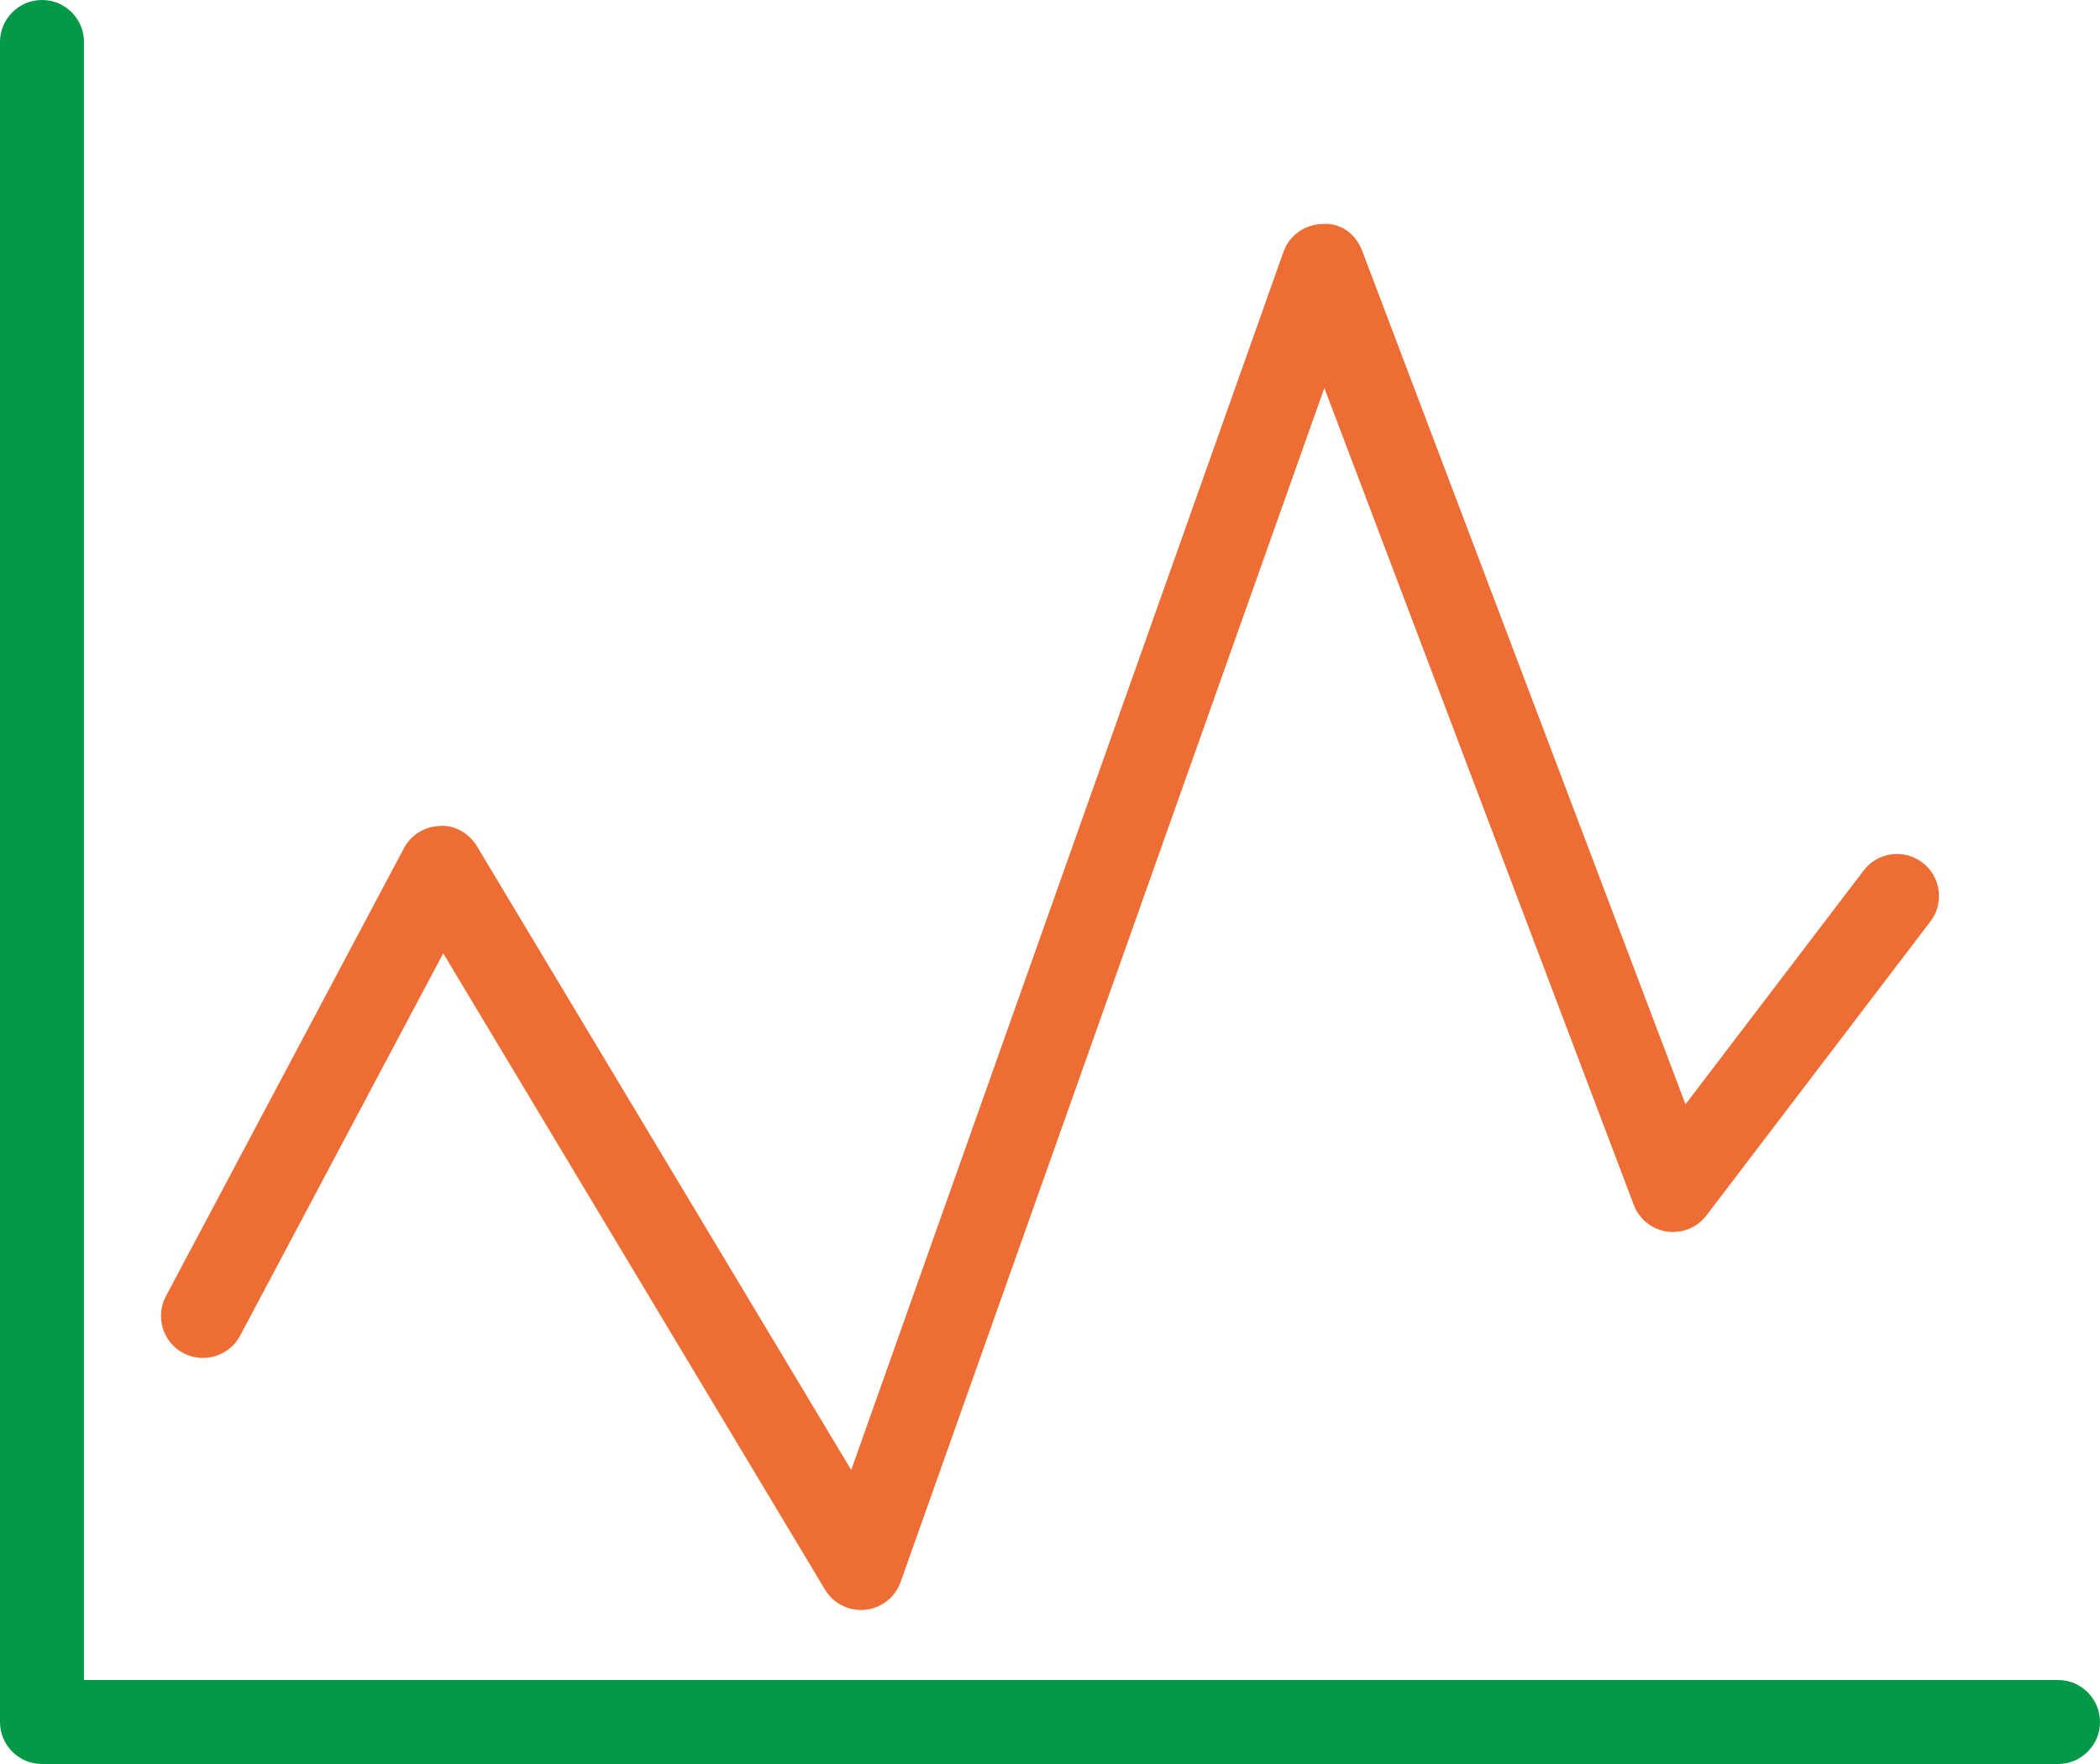<?xml version="1.0" encoding="utf-8"?>
<!-- Generator: Adobe Illustrator 22.0.1, SVG Export Plug-In . SVG Version: 6.00 Build 0)  -->
<svg version="1.1" xmlns="http://www.w3.org/2000/svg" xmlns:xlink="http://www.w3.org/1999/xlink" x="0px" y="0px"
	 viewBox="0 0 50 42" style="enable-background:new 0 0 50 42;" xml:space="preserve">
<style type="text/css">
	.st0{fill:#049849;}
	.st1{fill:#ED6D34;}
</style>
<g id="レイヤー_2">
</g>
<g id="レイヤー_1">
	<path class="st0" d="M49,42H1c-0.552,0-1-0.448-1-1V1c0-0.552,0.448-1,1-1s1,0.448,1,1v39h47c0.552,0,1,0.448,1,1S49.552,42,49,42z
		"/>
	<path class="st1" d="M20.5,38.333c-0.349,0-0.676-0.183-0.857-0.485l-9.09-15.15l-4.836,9.104
		c-0.259,0.488-0.866,0.671-1.353,0.414c-0.488-0.259-0.673-0.865-0.414-1.353l5.667-10.667c0.169-0.318,0.497-0.521,0.857-0.53
		c0.345-0.031,0.697,0.175,0.883,0.485L20.267,35L30.558,5.999c0.14-0.396,0.512-0.661,0.932-0.666
		c0.454-0.032,0.797,0.254,0.946,0.646l7.695,20.314l4.241-5.566c0.334-0.439,0.961-0.526,1.401-0.189
		c0.439,0.334,0.524,0.962,0.189,1.401l-5.333,7c-0.221,0.289-0.579,0.435-0.939,0.384c-0.359-0.052-0.663-0.296-0.791-0.636
		l-7.367-19.45L21.443,37.667c-0.129,0.365-0.458,0.622-0.843,0.661C20.567,38.332,20.533,38.333,20.5,38.333z"/>
</g>
</svg>
